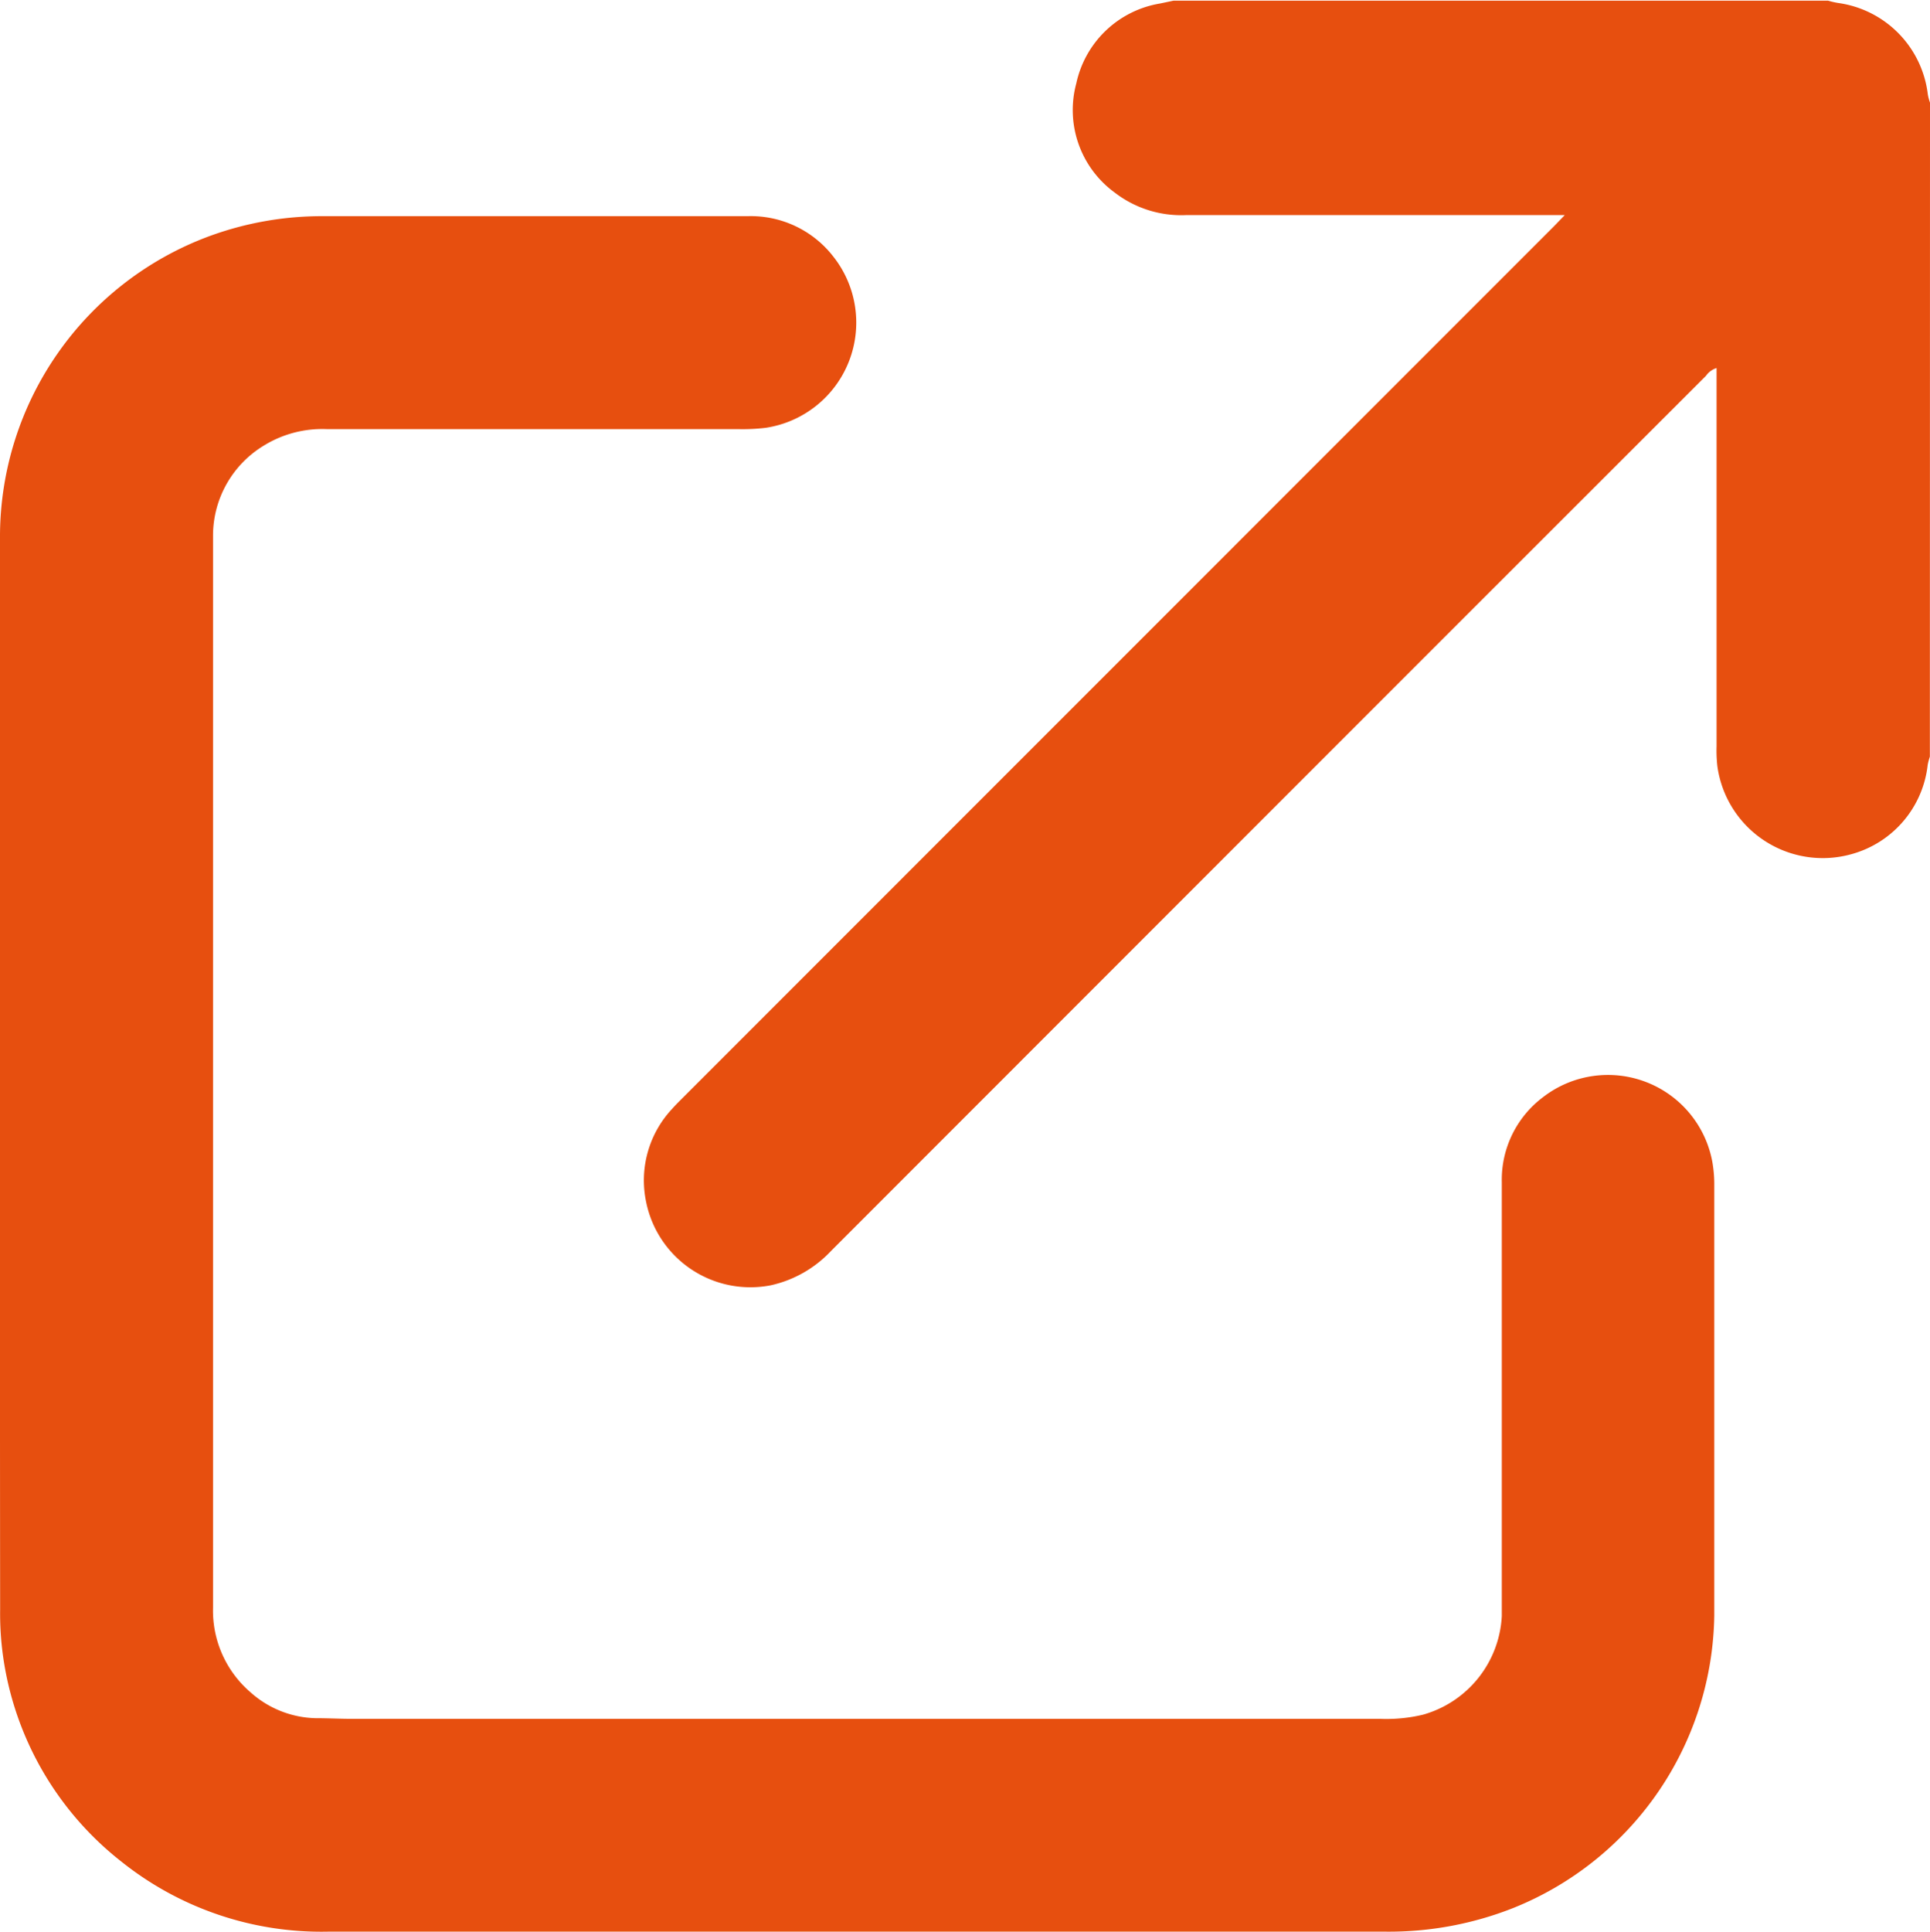 <svg xmlns="http://www.w3.org/2000/svg" width="14.351" height="14.361" viewBox="0 0 14.351 14.361">
  <g id="ZDh2pH" transform="translate(-2811.32 589.779)">
    <g id="Group_1250" data-name="Group 1250" transform="translate(2811.32 -589.779)">
      <path id="Path_170" data-name="Path 170" d="M3502.72-584.154a.474.474,0,0,0-.016.06.777.777,0,0,1-.564.664.791.791,0,0,1-1-.653,1.017,1.017,0,0,1-.006-.147q0-1.361,0-2.721c0-.029,0-.059,0-.092a.149.149,0,0,0-.078.057l-1.672,1.671q-2.417,2.417-4.834,4.835a.873.873,0,0,1-.449.256.791.791,0,0,1-.927-.622.778.778,0,0,1,.193-.689c.023-.026.048-.051.073-.076l6.491-6.492.074-.077c-.04,0-.064,0-.088,0h-2.728a.81.81,0,0,1-.531-.168.759.759,0,0,1-.285-.811.765.765,0,0,1,.623-.594l.1-.021h4.867a.643.643,0,0,0,.074.017.779.779,0,0,1,.668.681.373.373,0,0,0,.016.06Z" transform="translate(-3488.37 589.779)" fill="#e74f0f"/>
      <path id="Path_171" data-name="Path 171" d="M2811.32-355.094q0-2,0-4a2.383,2.383,0,0,1,1.553-2.219,2.427,2.427,0,0,1,.844-.15h3.163a.776.776,0,0,1,.636.3.791.791,0,0,1-.5,1.273,1.421,1.421,0,0,1-.21.01h-3.058a.828.828,0,0,0-.467.123.783.783,0,0,0-.377.666c0,.138,0,.276,0,.414q0,3.78,0,7.56a.8.8,0,0,0,.277.626.752.752,0,0,0,.484.194c.093,0,.187.005.28.005h7.637a1.173,1.173,0,0,0,.319-.031.805.805,0,0,0,.586-.733c0-.044,0-.089,0-.133v-3.093a.768.768,0,0,1,.307-.632.789.789,0,0,1,1.259.484.959.959,0,0,1,.014.167c0,1.068,0,2.137,0,3.2a2.38,2.38,0,0,1-1.492,2.176,2.512,2.512,0,0,1-.944.177q-3.937,0-7.875,0a2.382,2.382,0,0,1-1.535-.522,2.355,2.355,0,0,1-.879-1.531,2.29,2.29,0,0,1-.021-.342Q2811.319-353.1,2811.32-355.094Z" transform="translate(-2811.32 363.07)" fill="#e74f0f"/>
    </g>
  </g>
</svg>